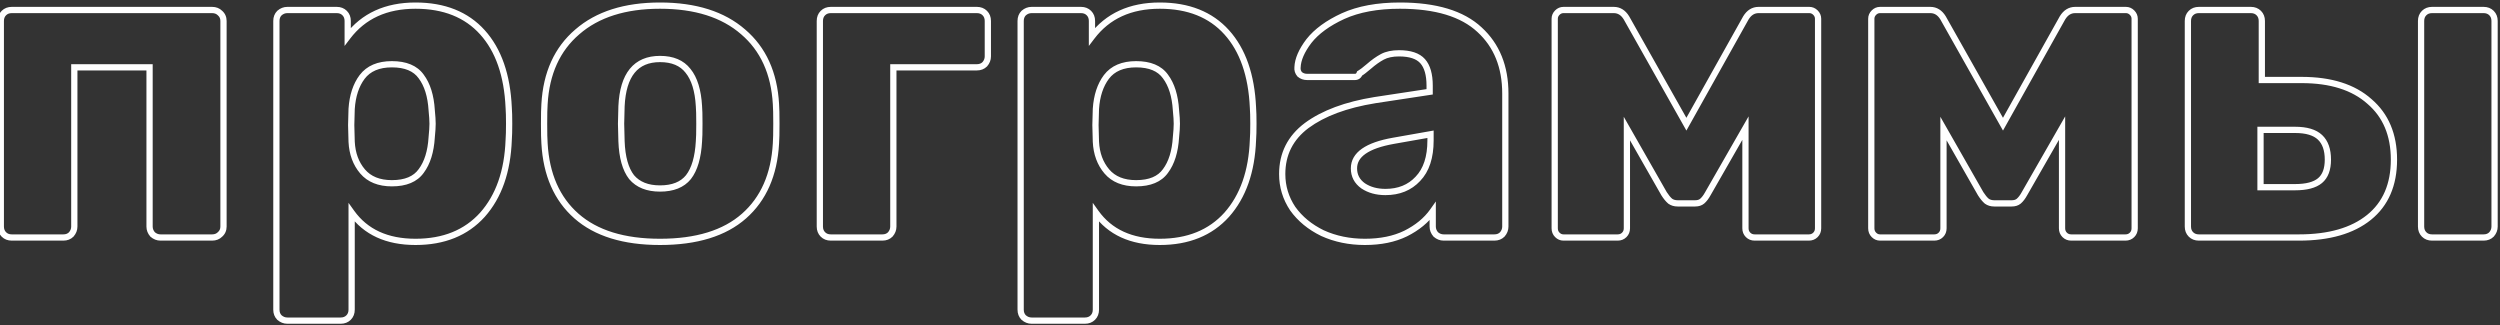 <?xml version="1.0" encoding="UTF-8"?> <svg xmlns="http://www.w3.org/2000/svg" width="400" height="52" viewBox="0 0 400 52" fill="none"><rect x="0" y="0" width="400" height="52" fill="#333333" stroke="none"/> <path d="M0.62 37.51L0.266 37.864L0.266 37.864L0.62 37.51ZM0.62 2.09L0.974 2.444L0.974 2.444L0.62 2.09ZM35.2 2.09L34.846 2.444L34.858 2.455L34.871 2.466L35.2 2.09ZM35.2 37.51L34.871 37.134L34.858 37.145L34.846 37.156L35.2 37.51ZM24.42 37.51L24.044 37.839L24.066 37.864L24.091 37.886L24.42 37.51ZM23.93 10.77H24.43V10.27H23.93V10.77ZM11.89 10.77V10.27H11.39V10.77H11.89ZM11.4 37.51L11.754 37.864L11.765 37.852L11.776 37.839L11.4 37.51ZM1.88 37.5C1.483 37.5 1.196 37.379 0.974 37.156L0.266 37.864C0.698 38.295 1.25 38.5 1.88 38.5V37.5ZM0.974 37.156C0.751 36.934 0.63 36.647 0.63 36.25H-0.37C-0.37 36.88 -0.165 37.432 0.266 37.864L0.974 37.156ZM0.63 36.25V3.35H-0.37V36.25H0.63ZM0.63 3.35C0.63 2.953 0.751 2.666 0.974 2.444L0.266 1.736C-0.165 2.168 -0.37 2.72 -0.37 3.35H0.63ZM0.974 2.444C1.196 2.221 1.483 2.1 1.88 2.1V1.1C1.25 1.1 0.698 1.305 0.266 1.736L0.974 2.444ZM1.88 2.1H33.94V1.1H1.88V2.1ZM33.94 2.1C34.337 2.1 34.624 2.221 34.846 2.444L35.554 1.736C35.122 1.305 34.57 1.1 33.94 1.1V2.1ZM34.871 2.466C35.131 2.694 35.26 2.975 35.26 3.35H36.26C36.26 2.698 36.015 2.139 35.529 1.714L34.871 2.466ZM35.26 3.35V36.25H36.26V3.35H35.26ZM35.26 36.25C35.26 36.625 35.131 36.906 34.871 37.134L35.529 37.886C36.015 37.461 36.26 36.902 36.26 36.25H35.26ZM34.846 37.156C34.624 37.379 34.337 37.5 33.94 37.5V38.5C34.57 38.5 35.122 38.295 35.554 37.864L34.846 37.156ZM33.94 37.5H25.68V38.5H33.94V37.5ZM25.68 37.5C25.343 37.5 25.038 37.386 24.749 37.134L24.091 37.886C24.549 38.287 25.084 38.5 25.68 38.5V37.5ZM24.796 37.181C24.544 36.892 24.43 36.587 24.43 36.25H23.43C23.43 36.846 23.643 37.381 24.044 37.839L24.796 37.181ZM24.43 36.25V10.77H23.43V36.25H24.43ZM23.93 10.27H11.89V11.27H23.93V10.27ZM11.39 10.77V36.25H12.39V10.77H11.39ZM11.39 36.25C11.39 36.587 11.276 36.892 11.024 37.181L11.776 37.839C12.177 37.381 12.39 36.846 12.39 36.25H11.39ZM11.046 37.156C10.824 37.379 10.537 37.5 10.14 37.5V38.5C10.77 38.5 11.322 38.295 11.754 37.864L11.046 37.156ZM10.14 37.5H1.88V38.5H10.14V37.5ZM44.712 50.81L44.358 51.164L44.37 51.175L44.383 51.186L44.712 50.81ZM44.712 2.09L44.383 1.714L44.37 1.725L44.358 1.736L44.712 2.09ZM55.142 2.09L54.788 2.444L54.788 2.444L55.142 2.09ZM55.632 5.87H55.132V7.353L56.03 6.173L55.632 5.87ZM77.192 5.17L76.82 5.505L76.82 5.505L77.192 5.17ZM81.392 17.21L80.892 17.233L80.893 17.24L80.893 17.248L81.392 17.21ZM81.392 22.39L80.893 22.352L80.892 22.362L80.892 22.372L81.392 22.39ZM77.192 34.36L77.563 34.695L77.566 34.692L77.192 34.36ZM56.262 34.01L56.668 33.719L55.762 32.453V34.01H56.262ZM55.772 50.81L56.125 51.164L55.772 50.81ZM67.392 27.36L66.992 27.06L66.985 27.069L67.392 27.36ZM69.072 21.97L68.574 21.92L68.573 21.93L68.573 21.939L69.072 21.97ZM69.072 17.63L68.573 17.661L68.573 17.67L68.574 17.68L69.072 17.63ZM67.392 12.24L66.985 12.531L66.992 12.54L67.392 12.24ZM57.942 12.31L57.543 12.008L57.542 12.01L57.942 12.31ZM56.262 17.42L55.763 17.387L55.762 17.397L55.762 17.407L56.262 17.42ZM56.192 20.01L55.692 19.997L55.692 20.01L55.692 20.023L56.192 20.01ZM56.262 22.67L55.762 22.683L55.762 22.694L56.262 22.67ZM58.012 27.43L58.392 27.106L58.392 27.106L58.012 27.43ZM45.972 50.8C45.634 50.8 45.33 50.686 45.041 50.434L44.383 51.186C44.841 51.587 45.376 51.8 45.972 51.8V50.8ZM45.065 50.456C44.843 50.234 44.722 49.947 44.722 49.55H43.722C43.722 50.18 43.927 50.732 44.358 51.164L45.065 50.456ZM44.722 49.55V3.35H43.722V49.55H44.722ZM44.722 3.35C44.722 2.953 44.843 2.666 45.065 2.444L44.358 1.736C43.927 2.168 43.722 2.72 43.722 3.35H44.722ZM45.041 2.466C45.33 2.214 45.634 2.1 45.972 2.1V1.1C45.376 1.1 44.841 1.313 44.383 1.714L45.041 2.466ZM45.972 2.1H53.882V1.1H45.972V2.1ZM53.882 2.1C54.279 2.1 54.566 2.221 54.788 2.444L55.495 1.736C55.064 1.305 54.512 1.1 53.882 1.1V2.1ZM54.788 2.444C55.01 2.666 55.132 2.953 55.132 3.35H56.132C56.132 2.72 55.927 2.168 55.495 1.736L54.788 2.444ZM55.132 3.35V5.87H56.132V3.35H55.132ZM56.03 6.173C58.442 3.001 61.901 1.4 66.482 1.4V0.4C61.636 0.4 57.862 2.112 55.234 5.567L56.03 6.173ZM66.482 1.4C70.943 1.4 74.367 2.784 76.82 5.505L77.563 4.835C74.883 1.863 71.167 0.4 66.482 0.4V1.4ZM76.82 5.505C79.286 8.239 80.662 12.127 80.892 17.233L81.891 17.188C81.655 11.932 80.231 7.794 77.563 4.835L76.82 5.505ZM80.893 17.248C80.939 17.836 80.962 18.684 80.962 19.8H81.962C81.962 18.676 81.939 17.797 81.89 17.172L80.893 17.248ZM80.962 19.8C80.962 20.916 80.939 21.764 80.893 22.352L81.89 22.428C81.939 21.802 81.962 20.924 81.962 19.8H80.962ZM80.892 22.372C80.709 27.329 79.335 31.197 76.818 34.028L77.566 34.692C80.275 31.643 81.702 27.531 81.891 22.409L80.892 22.372ZM76.821 34.025C74.318 36.796 70.892 38.2 66.482 38.2V39.2C71.125 39.2 74.839 37.711 77.563 34.695L76.821 34.025ZM66.482 38.2C62.035 38.2 58.796 36.689 56.668 33.719L55.855 34.301C58.208 37.585 61.782 39.2 66.482 39.2V38.2ZM55.762 34.01V49.55H56.762V34.01H55.762ZM55.762 49.55C55.762 49.947 55.64 50.234 55.418 50.456L56.125 51.164C56.557 50.732 56.762 50.18 56.762 49.55H55.762ZM55.418 50.456C55.196 50.678 54.909 50.8 54.512 50.8V51.8C55.142 51.8 55.694 51.595 56.125 51.164L55.418 50.456ZM54.512 50.8H45.972V51.8H54.512V50.8ZM62.702 29.82C64.993 29.82 66.74 29.133 67.799 27.651L66.985 27.069C66.177 28.2 64.798 28.82 62.702 28.82V29.82ZM67.792 27.66C68.85 26.25 69.427 24.347 69.571 22.001L68.573 21.939C68.436 24.166 67.894 25.857 66.992 27.06L67.792 27.66ZM69.569 22.02C69.663 21.081 69.712 20.338 69.712 19.8H68.712C68.712 20.288 68.667 20.992 68.574 21.92L69.569 22.02ZM69.712 19.8C69.712 19.262 69.663 18.519 69.569 17.58L68.574 17.68C68.667 18.608 68.712 19.312 68.712 19.8H69.712ZM69.571 17.599C69.427 15.253 68.85 13.351 67.792 11.94L66.992 12.54C67.894 13.743 68.436 15.434 68.573 17.661L69.571 17.599ZM67.799 11.949C66.74 10.467 64.993 9.78 62.702 9.78V10.78C64.798 10.78 66.177 11.4 66.985 12.531L67.799 11.949ZM62.702 9.78C60.444 9.78 58.689 10.498 57.544 12.008L58.34 12.612C59.248 11.416 60.666 10.78 62.702 10.78V9.78ZM57.542 12.01C56.489 13.414 55.907 15.218 55.763 17.387L56.761 17.453C56.896 15.422 57.434 13.82 58.342 12.61L57.542 12.01ZM55.762 17.407L55.692 19.997L56.692 20.023L56.762 17.433L55.762 17.407ZM55.692 20.023L55.762 22.683L56.762 22.657L56.692 19.997L55.692 20.023ZM55.762 22.694C55.86 24.7 56.475 26.397 57.631 27.754L58.392 27.106C57.402 25.943 56.85 24.467 56.761 22.646L55.762 22.694ZM57.631 27.754C58.822 29.152 60.54 29.82 62.702 29.82V28.82C60.757 28.82 59.348 28.228 58.392 27.106L57.631 27.754ZM92.232 34.57L92.562 34.195L92.562 34.195L92.232 34.57ZM87.122 22.95L87.621 22.922L87.621 22.912L87.122 22.95ZM87.122 16.65L87.621 16.688L87.621 16.678L87.122 16.65ZM92.372 5.1L92.697 5.48L92.7 5.477L92.372 5.1ZM118.902 5.1L118.574 5.477L118.577 5.48L118.902 5.1ZM124.152 16.65L123.653 16.678L123.653 16.688L124.152 16.65ZM124.152 22.95L123.653 22.912L123.653 22.922L124.152 22.95ZM119.042 34.57L118.712 34.195L118.712 34.195L119.042 34.57ZM110.152 28.34L110.541 28.654L110.547 28.647L110.152 28.34ZM111.832 22.6L111.334 22.55L111.333 22.561L111.333 22.573L111.832 22.6ZM111.832 17L111.333 17.028L111.333 17.039L111.334 17.05L111.832 17ZM110.082 11.33L109.687 11.637L109.694 11.646L110.082 11.33ZM99.442 17L98.942 16.977L98.942 16.988L99.442 17ZM99.372 19.8L98.872 19.788L98.872 19.8L98.872 19.812L99.372 19.8ZM99.442 22.6L98.942 22.613L98.942 22.618L99.442 22.6ZM101.052 28.34L100.657 28.647L100.664 28.655L100.67 28.663L101.052 28.34ZM105.602 38.2C99.89 38.2 95.568 36.841 92.562 34.195L91.901 34.945C95.15 37.806 99.741 39.2 105.602 39.2V38.2ZM92.562 34.195C89.556 31.547 87.895 27.81 87.621 22.922L86.623 22.978C86.909 28.076 88.655 32.086 91.901 34.945L92.562 34.195ZM87.621 22.912C87.575 22.326 87.552 21.294 87.552 19.8H86.552C86.552 21.293 86.575 22.36 86.623 22.988L87.621 22.912ZM87.552 19.8C87.552 18.306 87.575 17.274 87.621 16.688L86.623 16.612C86.575 17.24 86.552 18.307 86.552 19.8H87.552ZM87.621 16.678C87.895 11.843 89.598 8.13 92.697 5.48L92.047 4.72C88.706 7.577 86.909 11.564 86.623 16.622L87.621 16.678ZM92.7 5.477C95.804 2.778 100.084 1.4 105.602 1.4V0.4C99.92 0.4 95.38 1.822 92.044 4.723L92.7 5.477ZM105.602 1.4C111.168 1.4 115.471 2.779 118.574 5.477L119.23 4.723C115.893 1.821 111.33 0.4 105.602 0.4V1.4ZM118.577 5.48C121.676 8.13 123.379 11.843 123.653 16.678L124.651 16.622C124.365 11.564 122.568 7.577 119.227 4.72L118.577 5.48ZM123.653 16.688C123.698 17.274 123.722 18.306 123.722 19.8H124.722C124.722 18.307 124.699 17.24 124.65 16.612L123.653 16.688ZM123.722 19.8C123.722 21.294 123.698 22.326 123.653 22.912L124.65 22.988C124.699 22.36 124.722 21.293 124.722 19.8H123.722ZM123.653 22.922C123.379 27.81 121.718 31.547 118.712 34.195L119.372 34.945C122.619 32.086 124.365 28.076 124.651 22.978L123.653 22.922ZM118.712 34.195C115.707 36.841 111.362 38.2 105.602 38.2V39.2C111.508 39.2 116.124 37.806 119.372 34.945L118.712 34.195ZM105.602 30.66C107.755 30.66 109.438 30.02 110.541 28.654L109.763 28.026C108.906 29.087 107.556 29.66 105.602 29.66V30.66ZM110.547 28.647C111.617 27.271 112.189 25.239 112.331 22.627L111.333 22.573C111.195 25.095 110.647 26.889 109.757 28.033L110.547 28.647ZM112.329 22.65C112.379 22.154 112.402 21.196 112.402 19.8H111.402C111.402 21.204 111.378 22.113 111.334 22.55L112.329 22.65ZM112.402 19.8C112.402 18.404 112.379 17.446 112.329 16.95L111.334 17.05C111.378 17.488 111.402 18.396 111.402 19.8H112.402ZM112.331 16.972C112.188 14.401 111.591 12.39 110.47 11.014L109.694 11.646C110.627 12.79 111.196 14.559 111.333 17.028L112.331 16.972ZM110.477 11.023C109.378 9.611 107.719 8.94 105.602 8.94V9.94C107.498 9.94 108.826 10.53 109.687 11.637L110.477 11.023ZM105.602 8.94C103.547 8.94 101.909 9.615 100.769 11.014C99.647 12.392 99.061 14.405 98.942 16.977L99.941 17.023C100.056 14.555 100.614 12.788 101.545 11.646C102.458 10.525 103.784 9.94 105.602 9.94V8.94ZM98.942 16.988L98.872 19.788L99.872 19.812L99.942 17.012L98.942 16.988ZM98.872 19.812L98.942 22.613L99.942 22.587L99.872 19.788L98.872 19.812ZM98.942 22.618C99.037 25.231 99.584 27.267 100.657 28.647L101.447 28.033C100.56 26.893 100.033 25.102 99.942 22.582L98.942 22.618ZM100.67 28.663C101.816 30.017 103.49 30.66 105.602 30.66V29.66C103.701 29.66 102.341 29.09 101.434 28.017L100.67 28.663ZM131.665 37.51L131.311 37.864L131.311 37.864L131.665 37.51ZM131.665 2.09L132.018 2.444L132.018 2.444L131.665 2.09ZM157.565 2.09L157.211 2.444L157.211 2.444L157.565 2.09ZM157.565 10.28L157.918 10.634L157.93 10.622L157.941 10.609L157.565 10.28ZM142.935 10.77V10.27H142.435V10.77H142.935ZM142.445 37.51L142.798 37.864L142.81 37.852L142.821 37.839L142.445 37.51ZM132.925 37.5C132.528 37.5 132.241 37.379 132.018 37.156L131.311 37.864C131.743 38.295 132.295 38.5 132.925 38.5V37.5ZM132.018 37.156C131.796 36.934 131.675 36.647 131.675 36.25H130.675C130.675 36.88 130.88 37.432 131.311 37.864L132.018 37.156ZM131.675 36.25V3.35H130.675V36.25H131.675ZM131.675 3.35C131.675 2.953 131.796 2.666 132.018 2.444L131.311 1.736C130.88 2.168 130.675 2.72 130.675 3.35H131.675ZM132.018 2.444C132.241 2.221 132.528 2.1 132.925 2.1V1.1C132.295 1.1 131.743 1.305 131.311 1.736L132.018 2.444ZM132.925 2.1H156.305V1.1H132.925V2.1ZM156.305 2.1C156.702 2.1 156.989 2.221 157.211 2.444L157.918 1.736C157.487 1.305 156.935 1.1 156.305 1.1V2.1ZM157.211 2.444C157.433 2.666 157.555 2.953 157.555 3.35H158.555C158.555 2.72 158.35 2.168 157.918 1.736L157.211 2.444ZM157.555 3.35V9.02H158.555V3.35H157.555ZM157.555 9.02C157.555 9.358 157.441 9.662 157.189 9.951L157.941 10.609C158.342 10.151 158.555 9.616 158.555 9.02H157.555ZM157.211 9.926C156.989 10.149 156.702 10.27 156.305 10.27V11.27C156.935 11.27 157.487 11.065 157.918 10.634L157.211 9.926ZM156.305 10.27H142.935V11.27H156.305V10.27ZM142.435 10.77V36.25H143.435V10.77H142.435ZM142.435 36.25C142.435 36.587 142.321 36.892 142.069 37.181L142.821 37.839C143.222 37.381 143.435 36.846 143.435 36.25H142.435ZM142.091 37.156C141.869 37.379 141.582 37.5 141.185 37.5V38.5C141.815 38.5 142.367 38.295 142.798 37.864L142.091 37.156ZM141.185 37.5H132.925V38.5H141.185V37.5ZM163.794 50.81L163.44 51.164L163.452 51.175L163.465 51.186L163.794 50.81ZM163.794 2.09L163.465 1.714L163.452 1.725L163.44 1.736L163.794 2.09ZM174.224 2.09L173.87 2.444L173.87 2.444L174.224 2.09ZM174.714 5.87H174.214V7.353L175.112 6.173L174.714 5.87ZM196.274 5.17L195.902 5.505L195.902 5.505L196.274 5.17ZM200.474 17.21L199.974 17.233L199.975 17.24L199.975 17.248L200.474 17.21ZM200.474 22.39L199.975 22.352L199.975 22.362L199.974 22.372L200.474 22.39ZM196.274 34.36L196.645 34.695L196.648 34.692L196.274 34.36ZM175.344 34.01L175.75 33.719L174.844 32.453V34.01H175.344ZM174.854 50.81L175.207 51.164L174.854 50.81ZM186.474 27.36L186.074 27.06L186.067 27.069L186.474 27.36ZM188.154 21.97L187.656 21.92L187.655 21.93L187.655 21.939L188.154 21.97ZM188.154 17.63L187.655 17.661L187.655 17.67L187.656 17.68L188.154 17.63ZM186.474 12.24L186.067 12.531L186.074 12.54L186.474 12.24ZM177.024 12.31L176.625 12.008L176.624 12.01L177.024 12.31ZM175.344 17.42L174.845 17.387L174.844 17.397L174.844 17.407L175.344 17.42ZM175.274 20.01L174.774 19.997L174.774 20.01L174.774 20.023L175.274 20.01ZM175.344 22.67L174.844 22.683L174.844 22.694L175.344 22.67ZM177.094 27.43L177.474 27.106L177.474 27.106L177.094 27.43ZM165.054 50.8C164.716 50.8 164.412 50.686 164.123 50.434L163.465 51.186C163.923 51.587 164.458 51.8 165.054 51.8V50.8ZM164.147 50.456C163.925 50.234 163.804 49.947 163.804 49.55H162.804C162.804 50.18 163.009 50.732 163.44 51.164L164.147 50.456ZM163.804 49.55V3.35H162.804V49.55H163.804ZM163.804 3.35C163.804 2.953 163.925 2.666 164.147 2.444L163.44 1.736C163.009 2.168 162.804 2.72 162.804 3.35H163.804ZM164.123 2.466C164.412 2.214 164.716 2.1 165.054 2.1V1.1C164.458 1.1 163.923 1.313 163.465 1.714L164.123 2.466ZM165.054 2.1H172.964V1.1H165.054V2.1ZM172.964 2.1C173.361 2.1 173.648 2.221 173.87 2.444L174.577 1.736C174.146 1.305 173.594 1.1 172.964 1.1V2.1ZM173.87 2.444C174.092 2.666 174.214 2.953 174.214 3.35H175.214C175.214 2.72 175.009 2.168 174.577 1.736L173.87 2.444ZM174.214 3.35V5.87H175.214V3.35H174.214ZM175.112 6.173C177.524 3.001 180.983 1.4 185.564 1.4V0.4C180.718 0.4 176.944 2.112 174.316 5.567L175.112 6.173ZM185.564 1.4C190.025 1.4 193.449 2.784 195.902 5.505L196.645 4.835C193.965 1.863 190.249 0.4 185.564 0.4V1.4ZM195.902 5.505C198.368 8.239 199.744 12.127 199.974 17.233L200.973 17.188C200.737 11.932 199.313 7.794 196.645 4.835L195.902 5.505ZM199.975 17.248C200.02 17.836 200.044 18.684 200.044 19.8H201.044C201.044 18.676 201.021 17.797 200.972 17.172L199.975 17.248ZM200.044 19.8C200.044 20.916 200.02 21.764 199.975 22.352L200.972 22.428C201.021 21.802 201.044 20.924 201.044 19.8H200.044ZM199.974 22.372C199.791 27.329 198.417 31.197 195.9 34.028L196.648 34.692C199.358 31.643 200.784 27.531 200.973 22.409L199.974 22.372ZM195.903 34.025C193.4 36.796 189.974 38.2 185.564 38.2V39.2C190.207 39.2 193.921 37.711 196.645 34.695L195.903 34.025ZM185.564 38.2C181.117 38.2 177.878 36.689 175.75 33.719L174.937 34.301C177.29 37.585 180.864 39.2 185.564 39.2V38.2ZM174.844 34.01V49.55H175.844V34.01H174.844ZM174.844 49.55C174.844 49.947 174.722 50.234 174.5 50.456L175.207 51.164C175.639 50.732 175.844 50.18 175.844 49.55H174.844ZM174.5 50.456C174.278 50.678 173.991 50.8 173.594 50.8V51.8C174.224 51.8 174.776 51.595 175.207 51.164L174.5 50.456ZM173.594 50.8H165.054V51.8H173.594V50.8ZM181.784 29.82C184.075 29.82 185.822 29.133 186.881 27.651L186.067 27.069C185.259 28.2 183.88 28.82 181.784 28.82V29.82ZM186.874 27.66C187.932 26.25 188.509 24.347 188.653 22.001L187.655 21.939C187.518 24.166 186.976 25.857 186.074 27.06L186.874 27.66ZM188.651 22.02C188.745 21.081 188.794 20.338 188.794 19.8H187.794C187.794 20.288 187.749 20.992 187.656 21.92L188.651 22.02ZM188.794 19.8C188.794 19.262 188.745 18.519 188.651 17.58L187.656 17.68C187.749 18.608 187.794 19.312 187.794 19.8H188.794ZM188.653 17.599C188.509 15.253 187.932 13.351 186.874 11.94L186.074 12.54C186.976 13.743 187.518 15.434 187.655 17.661L188.653 17.599ZM186.881 11.949C185.822 10.467 184.075 9.78 181.784 9.78V10.78C183.88 10.78 185.259 11.4 186.067 12.531L186.881 11.949ZM181.784 9.78C179.526 9.78 177.771 10.498 176.625 12.008L177.422 12.612C178.33 11.416 179.748 10.78 181.784 10.78V9.78ZM176.624 12.01C175.571 13.414 174.99 15.218 174.845 17.387L175.843 17.453C175.978 15.422 176.517 13.82 177.424 12.61L176.624 12.01ZM174.844 17.407L174.774 19.997L175.774 20.023L175.844 17.433L174.844 17.407ZM174.774 20.023L174.844 22.683L175.844 22.657L175.774 19.997L174.774 20.023ZM174.844 22.694C174.942 24.7 175.557 26.397 176.713 27.754L177.474 27.106C176.484 25.943 175.932 24.467 175.843 22.646L174.844 22.694ZM176.713 27.754C177.904 29.152 179.622 29.82 181.784 29.82V28.82C179.839 28.82 178.43 28.228 177.474 27.106L176.713 27.754ZM211.594 37.3L211.374 37.749L211.387 37.755L211.594 37.3ZM206.834 33.38L206.418 33.657L206.422 33.664L206.427 33.671L206.834 33.38ZM209.074 20.08L208.777 19.677L208.774 19.68L209.074 20.08ZM219.994 16.02L219.919 15.526L219.914 15.526L219.994 16.02ZM228.744 14.69L228.819 15.184L229.244 15.12V14.69H228.744ZM227.624 9.79L227.25 10.122L227.25 10.122L227.624 9.79ZM221.184 9.09L221.419 9.531L221.419 9.531L221.184 9.09ZM219.014 10.63L219.339 11.01L219.343 11.006L219.014 10.63ZM217.544 11.75L217.296 11.316L217.139 11.405L217.076 11.574L217.544 11.75ZM207.954 11.89L207.574 12.215L207.599 12.245L207.629 12.27L207.954 11.89ZM207.604 10.77L208.101 10.825L208.103 10.807L208.104 10.789L207.604 10.77ZM209.424 6.57L209.031 6.261L209.025 6.268L209.424 6.57ZM214.884 2.58L214.678 2.125L214.674 2.126L214.884 2.58ZM236.724 4.75L236.383 5.116L236.386 5.119L236.724 4.75ZM240.364 37.51L240.718 37.864L240.729 37.852L240.74 37.839L240.364 37.51ZM229.724 37.51L229.348 37.839L229.37 37.864L229.395 37.886L229.724 37.51ZM229.234 33.8H229.734V32.231L228.826 33.511L229.234 33.8ZM224.894 37.37L225.113 37.819L225.118 37.817L224.894 37.37ZM226.854 28.62L226.494 28.272L226.488 28.279L226.854 28.62ZM228.884 21.48H229.384V20.884L228.797 20.988L228.884 21.48ZM222.934 22.53L222.847 22.038L222.846 22.038L222.934 22.53ZM218.104 29.74L217.813 30.147L217.82 30.152L217.827 30.156L218.104 29.74ZM218.384 38.2C215.975 38.2 213.783 37.746 211.801 36.845L211.387 37.755C213.511 38.721 215.846 39.2 218.384 39.2V38.2ZM211.813 36.851C209.873 35.903 208.354 34.648 207.241 33.089L206.427 33.671C207.647 35.379 209.302 36.737 211.375 37.749L211.813 36.851ZM207.25 33.103C206.184 31.504 205.654 29.757 205.654 27.85H204.654C204.654 29.956 205.244 31.896 206.418 33.657L207.25 33.103ZM205.654 27.85C205.654 24.79 206.884 22.347 209.374 20.48L208.774 19.68C206.037 21.733 204.654 24.47 204.654 27.85H205.654ZM209.371 20.483C211.946 18.585 215.502 17.253 220.074 16.514L219.914 15.526C215.246 16.281 211.522 17.655 208.777 19.677L209.371 20.483ZM220.069 16.514L228.819 15.184L228.669 14.196L219.919 15.526L220.069 16.514ZM229.244 14.69V13.71H228.244V14.69H229.244ZM229.244 13.71C229.244 11.882 228.861 10.43 227.998 9.458L227.25 10.122C227.88 10.831 228.244 11.992 228.244 13.71H229.244ZM227.998 9.458C227.113 8.462 225.679 8.03 223.844 8.03V9.03C225.556 9.03 226.642 9.438 227.25 10.122L227.998 9.458ZM223.844 8.03C222.716 8.03 221.742 8.226 220.949 8.649L221.419 9.531C222.026 9.208 222.825 9.03 223.844 9.03V8.03ZM220.949 8.649C220.208 9.044 219.453 9.581 218.685 10.254L219.343 11.006C220.068 10.372 220.76 9.883 221.419 9.531L220.949 8.649ZM218.689 10.25C218.037 10.809 217.578 11.155 217.296 11.316L217.792 12.184C218.164 11.972 218.685 11.571 219.339 11.01L218.689 10.25ZM217.076 11.574C217.031 11.693 216.983 11.743 216.952 11.766C216.924 11.786 216.874 11.81 216.774 11.81V12.81C217.047 12.81 217.312 12.74 217.541 12.574C217.766 12.41 217.917 12.18 218.012 11.926L217.076 11.574ZM216.774 11.81H209.144V12.81H216.774V11.81ZM209.144 11.81C208.786 11.81 208.507 11.706 208.279 11.51L207.629 12.27C208.054 12.634 208.569 12.81 209.144 12.81V11.81ZM208.334 11.565C208.142 11.341 208.07 11.105 208.101 10.825L207.107 10.715C207.045 11.275 207.206 11.786 207.574 12.215L208.334 11.565ZM208.104 10.789C208.145 9.672 208.687 8.371 209.823 6.872L209.025 6.268C207.828 7.849 207.156 9.348 207.104 10.752L208.104 10.789ZM209.817 6.879C210.967 5.42 212.714 4.132 215.094 3.034L214.674 2.126C212.201 3.268 210.308 4.64 209.031 6.261L209.817 6.879ZM215.09 3.035C217.481 1.953 220.44 1.4 223.984 1.4V0.4C220.341 0.4 217.233 0.967 214.678 2.125L215.09 3.035ZM223.984 1.4C229.662 1.4 233.761 2.671 236.383 5.116L237.065 4.384C234.181 1.696 229.786 0.4 223.984 0.4V1.4ZM236.386 5.119C239.02 7.53 240.354 10.794 240.354 14.97H241.354C241.354 10.56 239.934 7.01 237.062 4.381L236.386 5.119ZM240.354 14.97V36.25H241.354V14.97H240.354ZM240.354 36.25C240.354 36.587 240.24 36.892 239.988 37.181L240.74 37.839C241.141 37.381 241.354 36.846 241.354 36.25H240.354ZM240.01 37.156C239.788 37.379 239.501 37.5 239.104 37.5V38.5C239.734 38.5 240.286 38.295 240.718 37.864L240.01 37.156ZM239.104 37.5H230.984V38.5H239.104V37.5ZM230.984 37.5C230.646 37.5 230.342 37.386 230.053 37.134L229.395 37.886C229.853 38.287 230.388 38.5 230.984 38.5V37.5ZM230.1 37.181C229.848 36.892 229.734 36.587 229.734 36.25H228.734C228.734 36.846 228.947 37.381 229.348 37.839L230.1 37.181ZM229.734 36.25V33.8H228.734V36.25H229.734ZM228.826 33.511C227.855 34.88 226.477 36.02 224.67 36.923L225.118 37.817C227.045 36.854 228.56 35.614 229.642 34.089L228.826 33.511ZM224.675 36.92C222.938 37.767 220.846 38.2 218.384 38.2V39.2C220.962 39.2 223.21 38.746 225.113 37.819L224.675 36.92ZM221.674 31.22C223.941 31.22 225.806 30.475 227.22 28.961L226.488 28.279C225.288 29.565 223.701 30.22 221.674 30.22V31.22ZM227.213 28.968C228.687 27.443 229.384 25.245 229.384 22.46H228.384C228.384 25.088 227.727 26.997 226.494 28.273L227.213 28.968ZM229.384 22.46V21.48H228.384V22.46H229.384ZM228.797 20.988L222.847 22.038L223.021 23.022L228.971 21.972L228.797 20.988ZM222.846 22.038C220.716 22.416 219.059 22.987 217.922 23.783C216.764 24.593 216.134 25.651 216.134 26.94H217.134C217.134 26.036 217.553 25.262 218.496 24.602C219.459 23.928 220.952 23.39 223.022 23.022L222.846 22.038ZM216.134 26.94C216.134 28.274 216.707 29.357 217.813 30.147L218.395 29.333C217.541 28.723 217.134 27.939 217.134 26.94H216.134ZM217.827 30.156C218.903 30.874 220.194 31.22 221.674 31.22V30.22C220.354 30.22 219.265 29.913 218.381 29.324L217.827 30.156ZM290.473 2.02L290.119 2.374L290.119 2.374L290.473 2.02ZM279.693 37.58L280.047 37.226L280.047 37.226L279.693 37.58ZM279.273 20.5H279.773V18.623L278.839 20.251L279.273 20.5ZM273.253 31L272.819 30.751L272.814 30.761L273.253 31ZM272.343 32.19L272.663 32.574L272.668 32.57L272.343 32.19ZM267.233 32.19L266.908 32.57L266.924 32.584L266.942 32.597L267.233 32.19ZM266.253 31L265.819 31.248L265.825 31.258L265.831 31.268L266.253 31ZM260.303 20.57L260.737 20.322L259.803 18.684V20.57H260.303ZM249.173 37.58L249.527 37.226L249.527 37.226L249.173 37.58ZM249.173 2.02L249.527 2.374L249.527 2.374L249.173 2.02ZM260.233 2.86L260.669 2.614L260.664 2.607L260.66 2.599L260.233 2.86ZM269.823 19.87L269.387 20.116L269.825 20.891L270.259 20.114L269.823 19.87ZM279.343 2.86L278.916 2.599L278.911 2.607L278.907 2.616L279.343 2.86ZM289.493 2.1C289.725 2.1 289.927 2.181 290.119 2.374L290.827 1.666C290.459 1.299 290.008 1.1 289.493 1.1V2.1ZM290.119 2.374C290.312 2.566 290.393 2.768 290.393 3H291.393C291.393 2.485 291.194 2.034 290.827 1.666L290.119 2.374ZM290.393 3V36.53H291.393V3H290.393ZM290.393 36.53C290.393 36.826 290.3 37.046 290.119 37.226L290.827 37.934C291.206 37.554 291.393 37.074 291.393 36.53H290.393ZM290.119 37.226C289.939 37.407 289.719 37.5 289.423 37.5V38.5C289.967 38.5 290.447 38.313 290.827 37.934L290.119 37.226ZM289.423 37.5H280.743V38.5H289.423V37.5ZM280.743 37.5C280.447 37.5 280.227 37.407 280.047 37.226L279.339 37.934C279.719 38.313 280.199 38.5 280.743 38.5V37.5ZM280.047 37.226C279.867 37.046 279.773 36.826 279.773 36.53H278.773C278.773 37.074 278.96 37.554 279.339 37.934L280.047 37.226ZM279.773 36.53V20.5H278.773V36.53H279.773ZM278.839 20.251L272.819 30.751L273.687 31.249L279.707 20.749L278.839 20.251ZM272.814 30.761C272.553 31.238 272.285 31.581 272.018 31.81L272.668 32.57C273.054 32.239 273.393 31.788 273.692 31.239L272.814 30.761ZM272.023 31.806C271.856 31.945 271.606 32.04 271.223 32.04V33.04C271.773 33.04 272.271 32.901 272.663 32.574L272.023 31.806ZM271.223 32.04H268.423V33.04H271.223V32.04ZM268.423 32.04C268.043 32.04 267.752 31.947 267.524 31.783L266.942 32.597C267.367 32.9 267.87 33.04 268.423 33.04V32.04ZM267.558 31.81C267.281 31.573 266.985 31.219 266.675 30.732L265.831 31.268C266.174 31.808 266.532 32.247 266.908 32.57L267.558 31.81ZM266.687 30.752L260.737 20.322L259.869 20.818L265.819 31.248L266.687 30.752ZM259.803 20.57V36.53H260.803V20.57H259.803ZM259.803 36.53C259.803 36.826 259.71 37.046 259.529 37.226L260.237 37.934C260.616 37.554 260.803 37.074 260.803 36.53H259.803ZM259.529 37.226C259.349 37.407 259.129 37.5 258.833 37.5V38.5C259.377 38.5 259.857 38.313 260.237 37.934L259.529 37.226ZM258.833 37.5H250.153V38.5H258.833V37.5ZM250.153 37.5C249.921 37.5 249.719 37.419 249.527 37.226L248.819 37.934C249.187 38.301 249.638 38.5 250.153 38.5V37.5ZM249.527 37.226C249.346 37.046 249.253 36.826 249.253 36.53H248.253C248.253 37.074 248.44 37.554 248.819 37.934L249.527 37.226ZM249.253 36.53V3H248.253V36.53H249.253ZM249.253 3C249.253 2.768 249.334 2.566 249.527 2.374L248.819 1.666C248.452 2.034 248.253 2.485 248.253 3H249.253ZM249.527 2.374C249.719 2.181 249.921 2.1 250.153 2.1V1.1C249.638 1.1 249.187 1.299 248.819 1.666L249.527 2.374ZM250.153 2.1H258.203V1.1H250.153V2.1ZM258.203 2.1C258.836 2.1 259.366 2.399 259.806 3.121L260.66 2.599C260.074 1.641 259.25 1.1 258.203 1.1V2.1ZM259.797 3.106L269.387 20.116L270.259 19.624L260.669 2.614L259.797 3.106ZM270.259 20.114L279.779 3.104L278.907 2.616L269.387 19.626L270.259 20.114ZM279.77 3.121C280.211 2.399 280.74 2.1 281.373 2.1V1.1C280.326 1.1 279.502 1.641 278.916 2.599L279.77 3.121ZM281.373 2.1H289.493V1.1H281.373V2.1ZM341.127 2.02L340.774 2.374L340.774 2.374L341.127 2.02ZM330.347 37.58L330.701 37.226L330.701 37.226L330.347 37.58ZM329.927 20.5H330.427V18.623L329.494 20.251L329.927 20.5ZM323.907 31L323.473 30.751L323.468 30.761L323.907 31ZM322.997 32.19L323.317 32.574L323.323 32.57L322.997 32.19ZM317.887 32.19L317.562 32.57L317.579 32.584L317.597 32.597L317.887 32.19ZM316.907 31L316.473 31.248L316.479 31.258L316.486 31.268L316.907 31ZM310.957 20.57L311.392 20.322L310.457 18.684V20.57H310.957ZM299.827 37.58L300.181 37.226L300.181 37.226L299.827 37.58ZM299.827 2.02L300.181 2.374L300.181 2.374L299.827 2.02ZM310.887 2.86L311.323 2.614L311.319 2.607L311.314 2.599L310.887 2.86ZM320.477 19.87L320.042 20.116L320.479 20.891L320.914 20.114L320.477 19.87ZM329.997 2.86L329.571 2.599L329.566 2.607L329.561 2.616L329.997 2.86ZM340.147 2.1C340.379 2.1 340.581 2.181 340.774 2.374L341.481 1.666C341.113 1.299 340.662 1.1 340.147 1.1V2.1ZM340.774 2.374C340.966 2.566 341.047 2.768 341.047 3H342.047C342.047 2.485 341.848 2.034 341.481 1.666L340.774 2.374ZM341.047 3V36.53H342.047V3H341.047ZM341.047 36.53C341.047 36.826 340.954 37.046 340.774 37.226L341.481 37.934C341.861 37.554 342.047 37.074 342.047 36.53H341.047ZM340.774 37.226C340.594 37.407 340.374 37.5 340.077 37.5V38.5C340.621 38.5 341.101 38.313 341.481 37.934L340.774 37.226ZM340.077 37.5H331.397V38.5H340.077V37.5ZM331.397 37.5C331.101 37.5 330.881 37.407 330.701 37.226L329.994 37.934C330.374 38.313 330.854 38.5 331.397 38.5V37.5ZM330.701 37.226C330.521 37.046 330.427 36.826 330.427 36.53H329.427C329.427 37.074 329.614 37.554 329.994 37.934L330.701 37.226ZM330.427 36.53V20.5H329.427V36.53H330.427ZM329.494 20.251L323.474 30.751L324.341 31.249L330.361 20.749L329.494 20.251ZM323.468 30.761C323.208 31.238 322.939 31.581 322.672 31.81L323.323 32.57C323.709 32.239 324.047 31.788 324.346 31.239L323.468 30.761ZM322.677 31.806C322.51 31.945 322.261 32.04 321.877 32.04V33.04C322.428 33.04 322.925 32.901 323.317 32.574L322.677 31.806ZM321.877 32.04H319.077V33.04H321.877V32.04ZM319.077 32.04C318.697 32.04 318.407 31.947 318.178 31.783L317.597 32.597C318.021 32.9 318.524 33.04 319.077 33.04V32.04ZM318.213 31.81C317.935 31.573 317.639 31.219 317.329 30.732L316.486 31.268C316.829 31.808 317.186 32.247 317.562 32.57L318.213 31.81ZM317.342 30.752L311.392 20.322L310.523 20.818L316.473 31.248L317.342 30.752ZM310.457 20.57V36.53H311.457V20.57H310.457ZM310.457 36.53C310.457 36.826 310.364 37.046 310.184 37.226L310.891 37.934C311.271 37.554 311.457 37.074 311.457 36.53H310.457ZM310.184 37.226C310.004 37.407 309.784 37.5 309.487 37.5V38.5C310.031 38.5 310.511 38.313 310.891 37.934L310.184 37.226ZM309.487 37.5H300.807V38.5H309.487V37.5ZM300.807 37.5C300.575 37.5 300.373 37.419 300.181 37.226L299.474 37.934C299.841 38.301 300.293 38.5 300.807 38.5V37.5ZM300.181 37.226C300.001 37.046 299.907 36.826 299.907 36.53H298.907C298.907 37.074 299.094 37.554 299.474 37.934L300.181 37.226ZM299.907 36.53V3H298.907V36.53H299.907ZM299.907 3C299.907 2.768 299.988 2.566 300.181 2.374L299.474 1.666C299.106 2.034 298.907 2.485 298.907 3H299.907ZM300.181 2.374C300.373 2.181 300.575 2.1 300.807 2.1V1.1C300.293 1.1 299.841 1.299 299.474 1.666L300.181 2.374ZM300.807 2.1H308.857V1.1H300.807V2.1ZM308.857 2.1C309.491 2.1 310.02 2.399 310.461 3.121L311.314 2.599C310.728 1.641 309.904 1.1 308.857 1.1V2.1ZM310.452 3.106L320.042 20.116L320.913 19.624L311.323 2.614L310.452 3.106ZM320.914 20.114L330.434 3.104L329.561 2.616L320.041 19.626L320.914 20.114ZM330.424 3.121C330.865 2.399 331.394 2.1 332.027 2.1V1.1C330.981 1.1 330.156 1.641 329.571 2.599L330.424 3.121ZM332.027 2.1H340.147V1.1H332.027V2.1ZM350.552 37.51L350.198 37.864L350.198 37.864L350.552 37.51ZM350.552 2.09L350.905 2.444L350.905 2.444L350.552 2.09ZM361.402 2.09L361.048 2.444L361.048 2.444L361.402 2.09ZM361.892 12.8H361.392V13.3H361.892V12.8ZM379.112 16.23L378.779 16.603L378.786 16.61L379.112 16.23ZM379.042 34.78L378.728 34.391L379.042 34.78ZM387.862 37.51L388.215 37.156L388.215 37.156L387.862 37.51ZM387.862 2.09L388.215 2.444L388.215 2.444L387.862 2.09ZM398.642 2.09L398.288 2.444L398.288 2.444L398.642 2.09ZM398.642 37.51L398.995 37.864L399.007 37.852L399.018 37.839L398.642 37.51ZM371.202 28.9L371.522 29.284L371.522 29.284L371.202 28.9ZM371.202 21.97L371.545 21.607L371.545 21.607L371.202 21.97ZM361.682 20.78V20.28H361.182V20.78H361.682ZM361.682 29.95H361.182V30.45H361.682V29.95ZM351.812 37.5C351.415 37.5 351.127 37.379 350.905 37.156L350.198 37.864C350.629 38.295 351.182 38.5 351.812 38.5V37.5ZM350.905 37.156C350.683 36.934 350.562 36.647 350.562 36.25H349.562C349.562 36.88 349.767 37.432 350.198 37.864L350.905 37.156ZM350.562 36.25V3.35H349.562V36.25H350.562ZM350.562 3.35C350.562 2.953 350.683 2.666 350.905 2.444L350.198 1.736C349.767 2.168 349.562 2.72 349.562 3.35H350.562ZM350.905 2.444C351.127 2.221 351.415 2.1 351.812 2.1V1.1C351.182 1.1 350.629 1.305 350.198 1.736L350.905 2.444ZM351.812 2.1H360.142V1.1H351.812V2.1ZM360.142 2.1C360.539 2.1 360.826 2.221 361.048 2.444L361.755 1.736C361.324 1.305 360.771 1.1 360.142 1.1V2.1ZM361.048 2.444C361.27 2.666 361.392 2.953 361.392 3.35H362.392C362.392 2.72 362.186 2.168 361.755 1.736L361.048 2.444ZM361.392 3.35V12.8H362.392V3.35H361.392ZM361.892 13.3H368.262V12.3H361.892V13.3ZM368.262 13.3C372.85 13.3 376.332 14.424 378.779 16.603L379.444 15.857C376.758 13.463 373.007 12.3 368.262 12.3V13.3ZM378.786 16.61C381.271 18.74 382.532 21.695 382.532 25.54H383.532C383.532 21.452 382.179 18.2 379.437 15.85L378.786 16.61ZM382.532 25.54C382.532 29.432 381.249 32.356 378.728 34.391L379.356 35.169C382.154 32.91 383.532 29.675 383.532 25.54H382.532ZM378.728 34.391C376.187 36.442 372.58 37.5 367.842 37.5V38.5C372.717 38.5 376.577 37.412 379.356 35.169L378.728 34.391ZM367.842 37.5H351.812V38.5H367.842V37.5ZM389.122 37.5C388.725 37.5 388.437 37.379 388.215 37.156L387.508 37.864C387.939 38.295 388.492 38.5 389.122 38.5V37.5ZM388.215 37.156C387.993 36.934 387.872 36.647 387.872 36.25H386.872C386.872 36.88 387.077 37.432 387.508 37.864L388.215 37.156ZM387.872 36.25V3.35H386.872V36.25H387.872ZM387.872 3.35C387.872 2.953 387.993 2.666 388.215 2.444L387.508 1.736C387.077 2.168 386.872 2.72 386.872 3.35H387.872ZM388.215 2.444C388.437 2.221 388.725 2.1 389.122 2.1V1.1C388.492 1.1 387.939 1.305 387.508 1.736L388.215 2.444ZM389.122 2.1H397.382V1.1H389.122V2.1ZM397.382 2.1C397.779 2.1 398.066 2.221 398.288 2.444L398.995 1.736C398.564 1.305 398.011 1.1 397.382 1.1V2.1ZM398.288 2.444C398.51 2.666 398.632 2.953 398.632 3.35H399.632C399.632 2.72 399.426 2.168 398.995 1.736L398.288 2.444ZM398.632 3.35V36.25H399.632V3.35H398.632ZM398.632 36.25C398.632 36.587 398.518 36.892 398.265 37.181L399.018 37.839C399.419 37.381 399.632 36.846 399.632 36.25H398.632ZM398.288 37.156C398.066 37.379 397.779 37.5 397.382 37.5V38.5C398.011 38.5 398.564 38.295 398.995 37.864L398.288 37.156ZM397.382 37.5H389.122V38.5H397.382V37.5ZM367.212 30.45C369.077 30.45 370.549 30.095 371.522 29.284L370.882 28.516C370.174 29.105 368.986 29.45 367.212 29.45V30.45ZM371.522 29.284C372.517 28.455 372.962 27.165 372.962 25.54H371.962C371.962 26.995 371.567 27.945 370.882 28.516L371.522 29.284ZM372.962 25.54C372.962 23.869 372.518 22.525 371.545 21.607L370.858 22.334C371.565 23.001 371.962 24.038 371.962 25.54H372.962ZM371.545 21.607C370.571 20.687 369.089 20.28 367.212 20.28V21.28C368.975 21.28 370.152 21.666 370.858 22.334L371.545 21.607ZM367.212 20.28H361.682V21.28H367.212V20.28ZM361.182 20.78V29.95H362.182V20.78H361.182ZM361.682 30.45H367.212V29.45H361.682V30.45Z" fill="white"></path> </svg> 